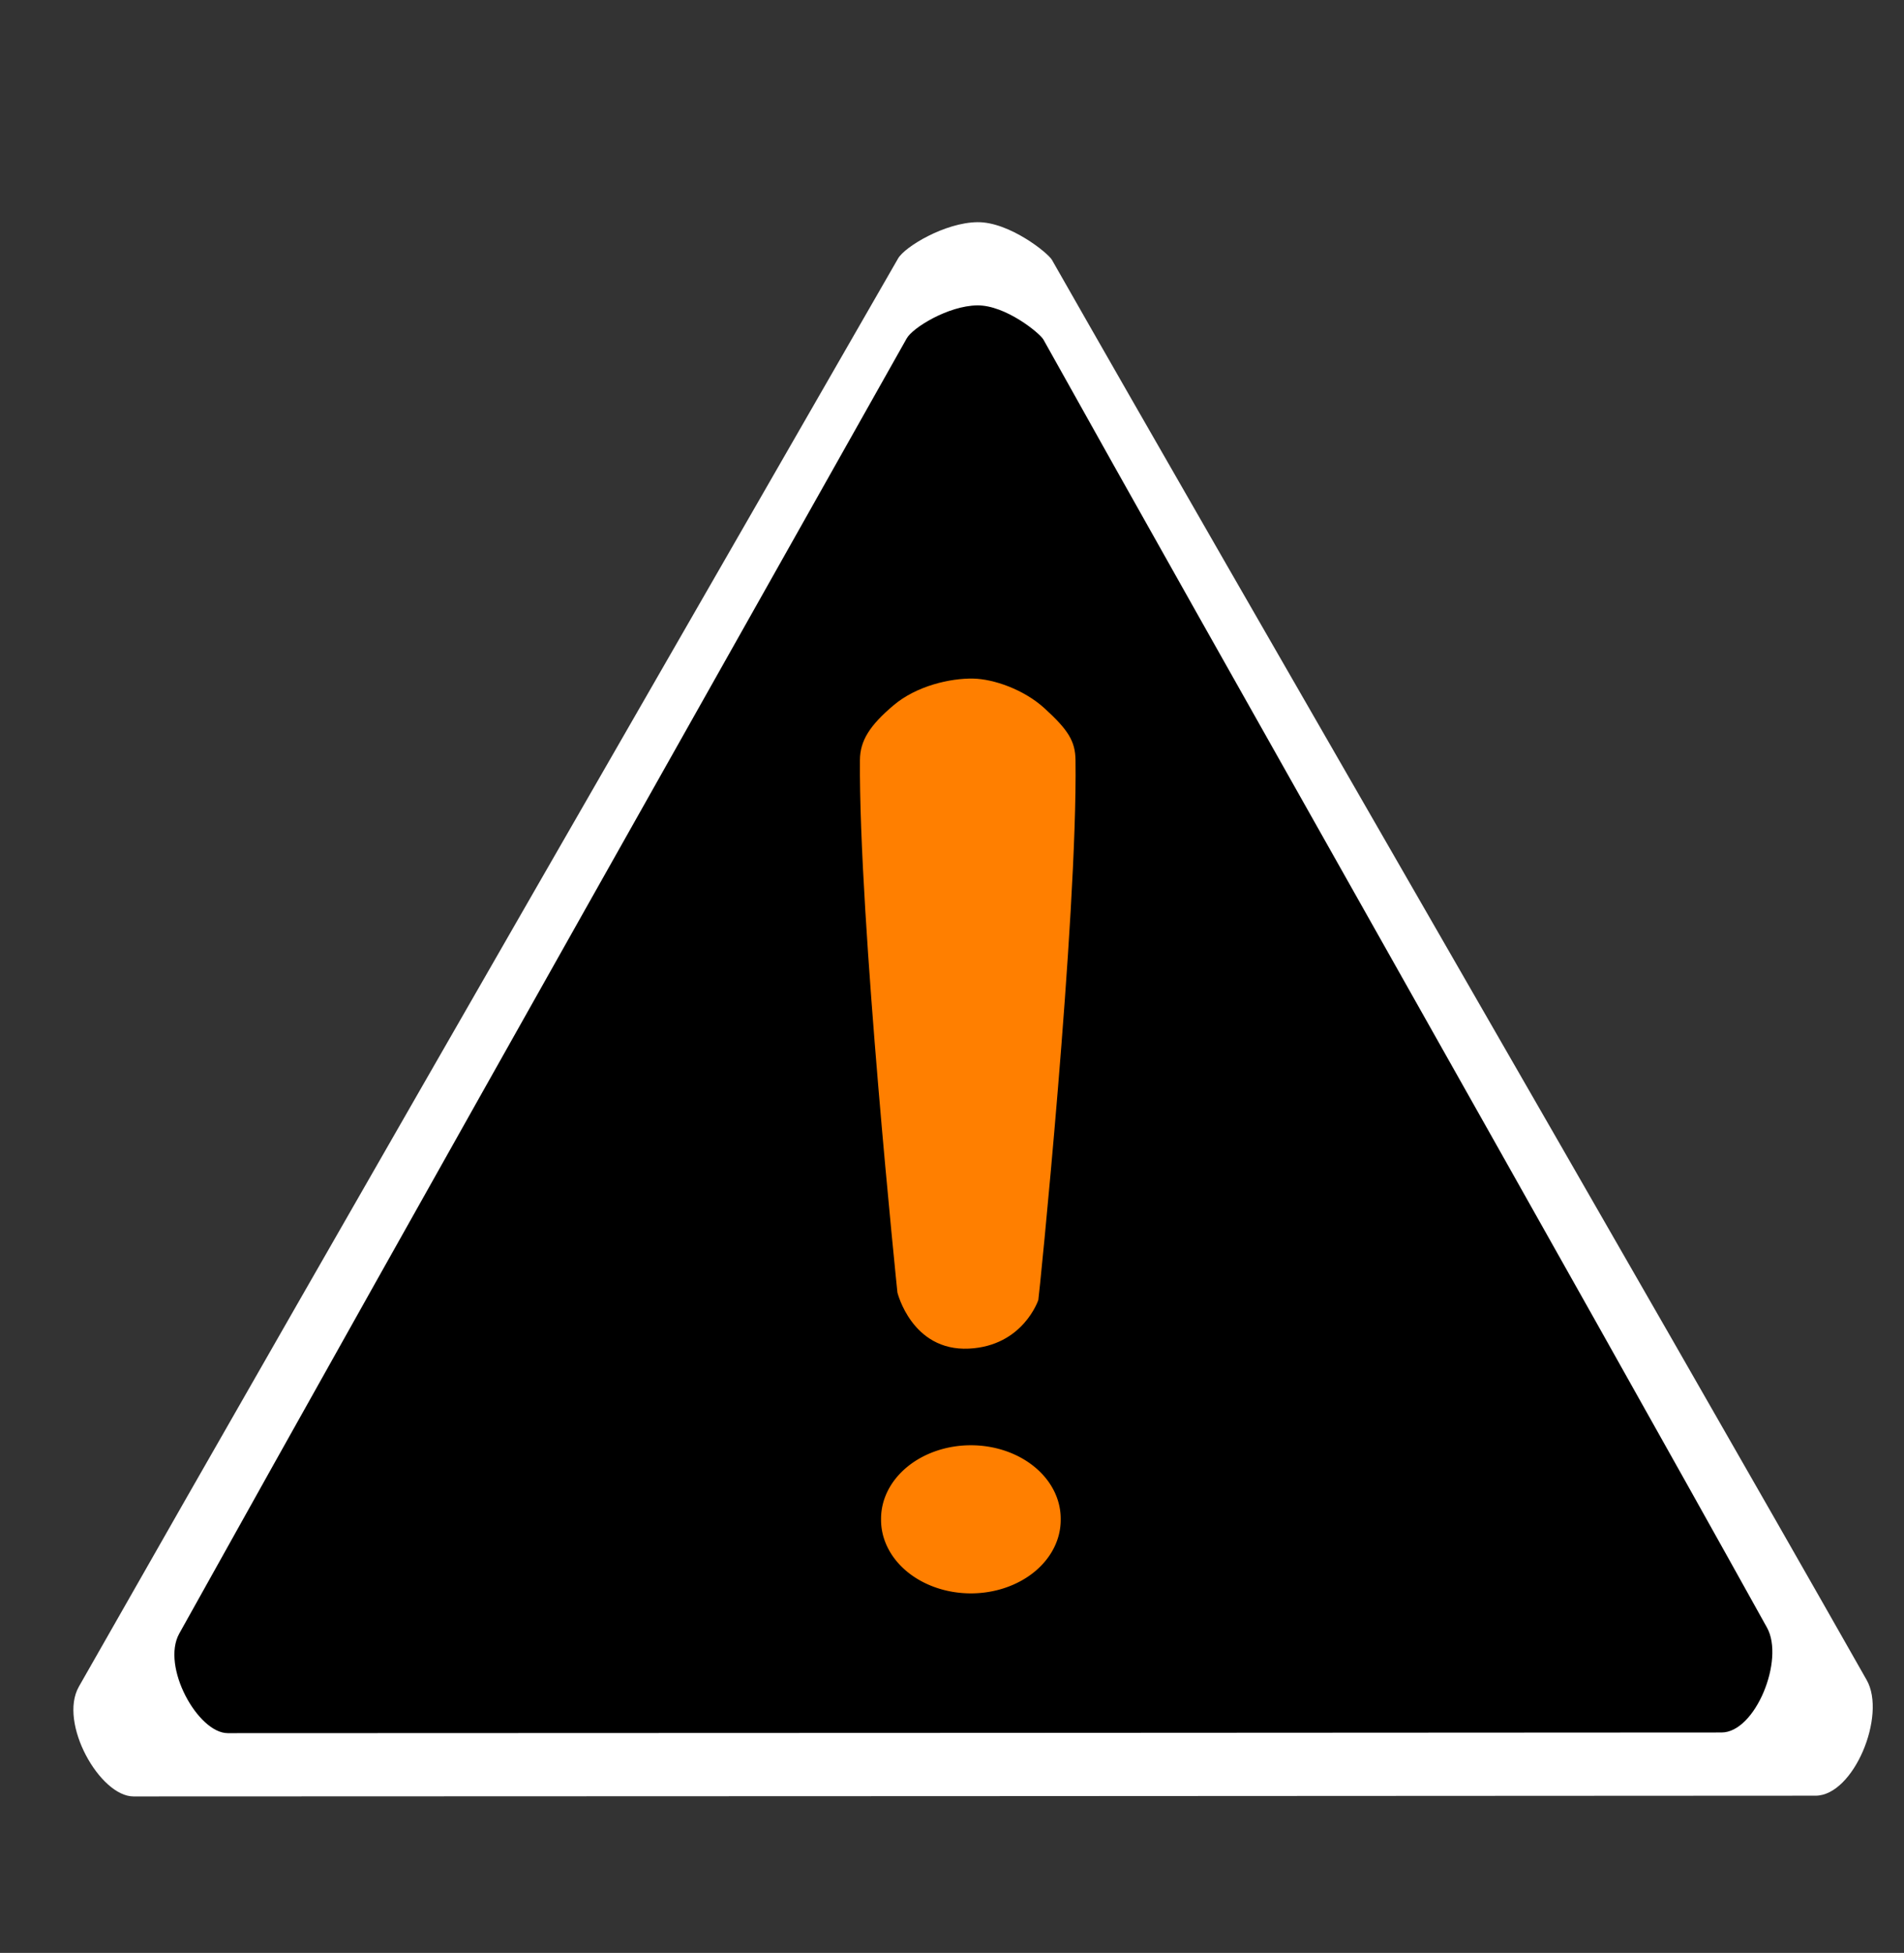 <?xml version="1.0" encoding="UTF-8"?>
<svg width="3.25in" height="3.333in" xmlns="http://www.w3.org/2000/svg" xmlns:svg="http://www.w3.org/2000/svg">
 <rect width="100%" height="100%" fill="#333333" stroke="none"/>
 <title>warning sign</title>
 <g>
  <title>Layer 1</title>
  <path fill="#ffffff" fill-rule="evenodd" stroke-width="1px" d="m147.16,42.355c-23.306,40.604 -90.202,156.564 -134.234,233.986c-3.378,5.952 3.446,17.994 8.951,17.993c53.584,-0.011 219.256,-0.077 275.627,-0.12c6.243,-0.005 11.671,-13.149 8.383,-18.945c-36.261,-63.926 -103.138,-179.325 -133.509,-232.688c-0.644,-1.132 -6.981,-6.239 -12.212,-6.178c-5.332,0.061 -11.895,4.017 -13.006,5.952l0,0z" id="path3162"/>
  <path id="svg_1" fill="#000000" fill-rule="evenodd" stroke-width="1px" d="m148.585,55.434c-20.697,36.826 -80.106,141.996 -119.211,212.214c-3,5.398 3.061,16.319 7.949,16.318c47.587,-0.01 194.717,-0.069 244.78,-0.109c5.544,-0.004 10.365,-11.925 7.445,-17.182c-32.203,-57.977 -91.595,-162.638 -118.567,-211.037c-0.572,-1.027 -6.2,-5.659 -10.846,-5.603c-4.735,0.055 -10.564,3.643 -11.55,5.398z"/>
  <path fill="#ff7f00" fill-rule="evenodd" stroke-width="1px" d="m159.442,111.182c-3.705,-0.068 -9.243,1.172 -13.033,4.384c-3.91,3.314 -5.471,5.8 -5.495,8.949c-0.204,25.942 6.142,87.257 6.142,87.257c0,0 2.349,9.626 11.694,9.193c8.913,-0.421 11.395,-7.972 11.395,-7.972c0.074,0 6.441,-62.621 6.094,-88.478c-0.042,-3.098 -1.219,-4.94 -5.067,-8.454c-3.393,-3.098 -8.35,-4.818 -11.729,-4.88z" id="path2384"/>
  <path fill="#ff7f00" fill-rule="evenodd" stroke-width="5" stroke-miterlimit="4" stroke-dashoffset="0" id="path3156" d="m173.813,248.931a14.719,12.035 0 1 1 -29.437,0a14.719,12.035 0 1 1 29.437,0z"/>
 </g>
</svg>